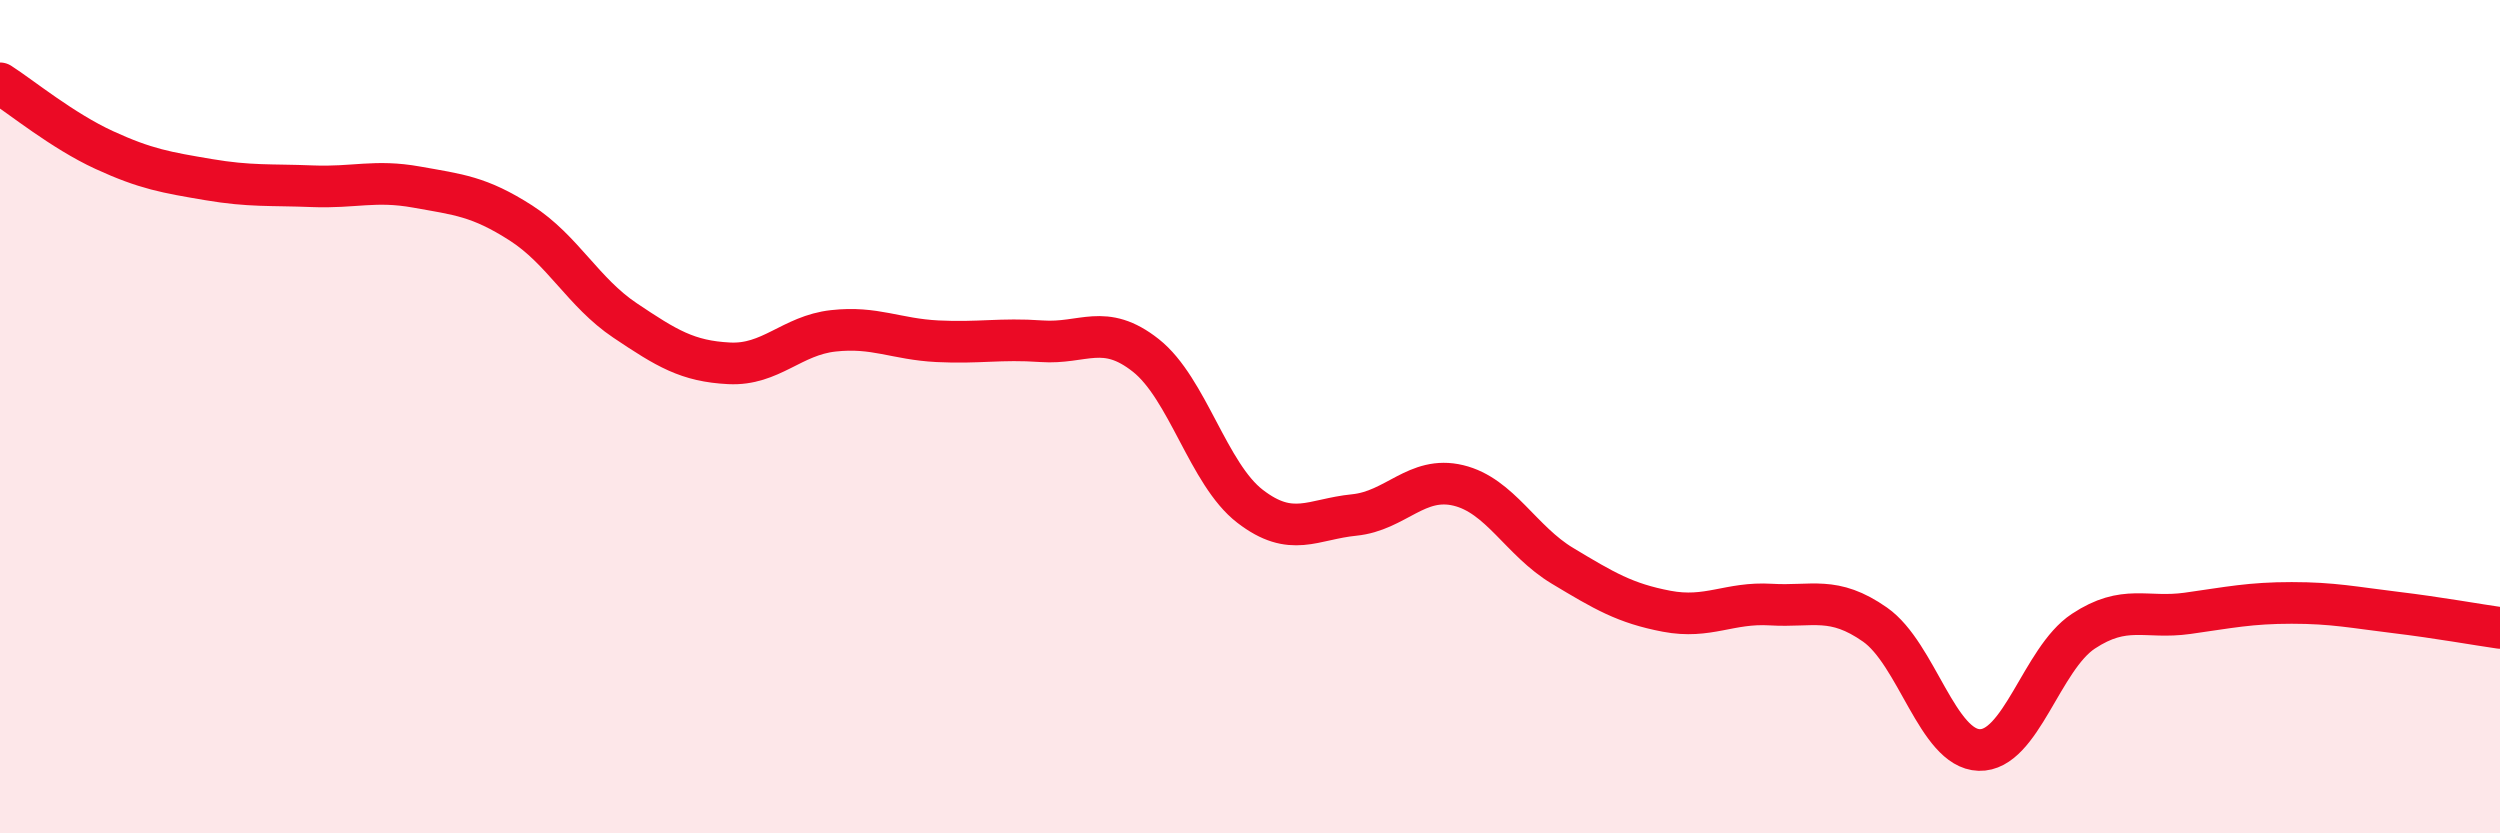
    <svg width="60" height="20" viewBox="0 0 60 20" xmlns="http://www.w3.org/2000/svg">
      <path
        d="M 0,2 C 0.5,2.32 1.5,3.14 2.5,3.6 C 3.5,4.06 4,4.14 5,4.31 C 6,4.48 6.5,4.43 7.5,4.47 C 8.5,4.51 9,4.31 10,4.49 C 11,4.67 11.5,4.71 12.5,5.35 C 13.5,5.99 14,7.02 15,7.69 C 16,8.36 16.5,8.67 17.5,8.72 C 18.5,8.77 19,8.05 20,7.94 C 21,7.83 21.5,8.14 22.5,8.19 C 23.5,8.24 24,8.12 25,8.19 C 26,8.26 26.5,7.74 27.5,8.53 C 28.5,9.32 29,11.38 30,12.15 C 31,12.92 31.5,12.46 32.5,12.36 C 33.5,12.26 34,11.41 35,11.65 C 36,11.89 36.5,12.98 37.5,13.58 C 38.5,14.18 39,14.48 40,14.67 C 41,14.86 41.5,14.45 42.5,14.51 C 43.5,14.57 44,14.29 45,14.99 C 46,15.69 46.5,17.97 47.5,18 C 48.5,18.03 49,15.81 50,15.15 C 51,14.49 51.5,14.86 52.5,14.72 C 53.5,14.58 54,14.47 55,14.47 C 56,14.47 56.5,14.58 57.5,14.7 C 58.5,14.82 59.5,15 60,15.07L60 20L0 20Z"
        fill="#EB0A25"
        opacity="0.1"
        stroke-linecap="round"
        stroke-linejoin="round"
      />
      <path
        d="M 0,2 C 0.5,2.32 1.5,3.14 2.5,3.6 C 3.5,4.06 4,4.14 5,4.31 C 6,4.48 6.5,4.43 7.5,4.47 C 8.5,4.51 9,4.31 10,4.49 C 11,4.67 11.5,4.71 12.5,5.35 C 13.5,5.99 14,7.02 15,7.69 C 16,8.36 16.5,8.67 17.5,8.72 C 18.5,8.77 19,8.05 20,7.94 C 21,7.83 21.5,8.14 22.5,8.19 C 23.5,8.24 24,8.12 25,8.19 C 26,8.26 26.5,7.74 27.5,8.53 C 28.5,9.32 29,11.38 30,12.15 C 31,12.92 31.5,12.46 32.5,12.36 C 33.5,12.26 34,11.41 35,11.65 C 36,11.89 36.5,12.98 37.5,13.58 C 38.5,14.18 39,14.48 40,14.67 C 41,14.86 41.5,14.45 42.5,14.51 C 43.5,14.57 44,14.29 45,14.99 C 46,15.69 46.5,17.97 47.5,18 C 48.5,18.03 49,15.81 50,15.15 C 51,14.49 51.5,14.86 52.5,14.72 C 53.5,14.58 54,14.47 55,14.47 C 56,14.47 56.5,14.58 57.5,14.7 C 58.5,14.82 59.5,15 60,15.07"
        stroke="#EB0A25"
        stroke-width="1"
        fill="none"
        stroke-linecap="round"
        stroke-linejoin="round"
      />
    </svg>
  